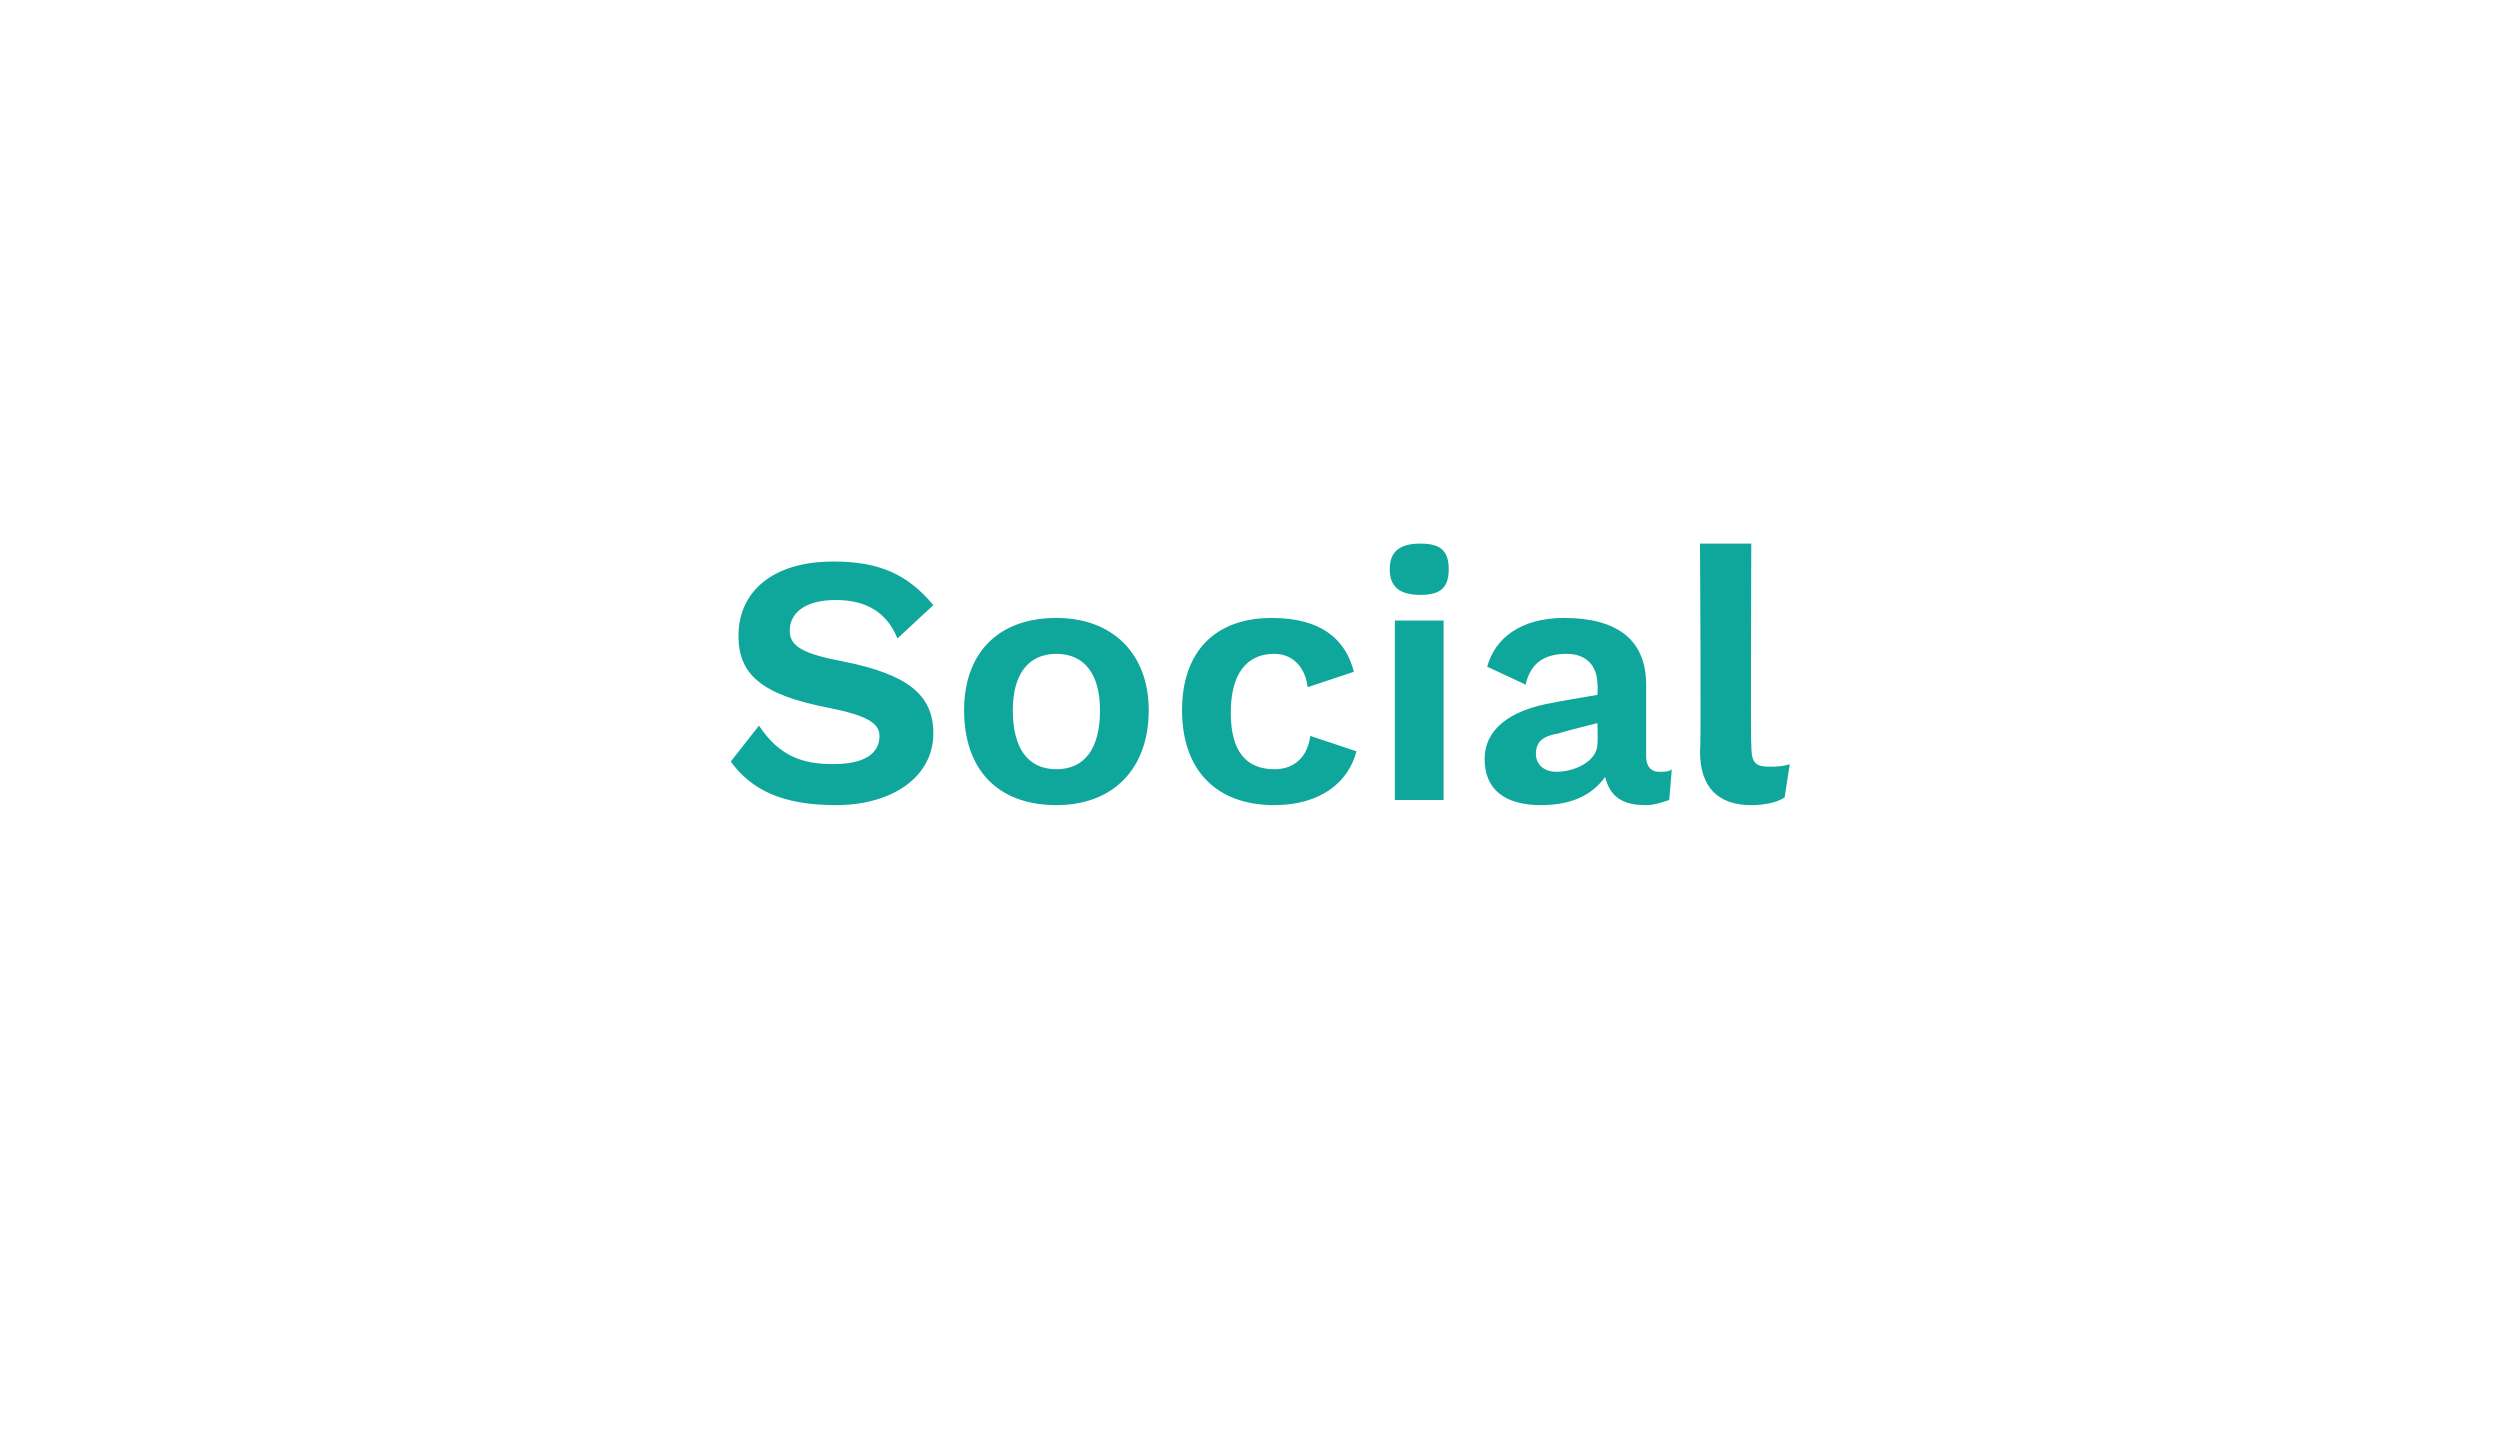 <?xml version="1.0" standalone="no"?><!DOCTYPE svg PUBLIC "-//W3C//DTD SVG 1.1//EN" "http://www.w3.org/Graphics/SVG/1.1/DTD/svg11.dtd"><svg xmlns="http://www.w3.org/2000/svg" version="1.1" width="97.5px" height="56.6px" viewBox="0 0 97.5 56.6"><desc>Social</desc><defs/><g id="Polygon64368"><path d="m36.4 23.6c0 0-1.4 1.3-1.4 1.3c-.4-1-1.2-1.5-2.4-1.5c-1.2 0-1.8.5-1.8 1.2c0 .6.5.9 2.1 1.2c2.5.5 3.5 1.3 3.5 2.8c0 1.7-1.6 2.8-3.8 2.8c-2.1 0-3.3-.6-4.1-1.7c0 0 1.1-1.4 1.1-1.4c.8 1.2 1.7 1.5 2.9 1.5c1.2 0 1.8-.4 1.8-1.1c0-.5-.5-.8-2-1.1c-2.6-.5-3.5-1.3-3.5-2.8c0-1.7 1.3-2.9 3.7-2.9c1.8 0 2.9.5 3.9 1.7zm8.4 4.1c0 2.3-1.4 3.7-3.6 3.7c-2.3 0-3.6-1.4-3.6-3.7c0-2.2 1.3-3.6 3.6-3.6c2.2 0 3.6 1.4 3.6 3.6zm-5.3 0c0 1.5.6 2.3 1.7 2.3c1.1 0 1.7-.8 1.7-2.3c0-1.4-.6-2.2-1.7-2.2c-1.1 0-1.7.8-1.7 2.2zm13.3-1.5c0 0-1.8.6-1.8.6c-.1-.8-.6-1.3-1.3-1.3c-1.1 0-1.7.8-1.7 2.3c0 1.5.6 2.2 1.7 2.2c.8 0 1.3-.5 1.4-1.3c0 0 1.8.6 1.8.6c-.3 1.2-1.4 2.1-3.2 2.1c-2.3 0-3.6-1.4-3.6-3.7c0-2.3 1.3-3.6 3.5-3.6c2 0 2.9.9 3.2 2.1zm1.4-4c0-.7.4-1 1.2-1c.8 0 1.1.3 1.1 1c0 .7-.3 1-1.1 1c-.8 0-1.2-.3-1.2-1zm2.1 9l-1.9 0l0-7l1.9 0l0 7zm8.9-1.2c0 0-.1 1.2-.1 1.2c-.3.1-.6.2-.9.2c-.9 0-1.4-.3-1.6-1.1c-.5.7-1.3 1.1-2.5 1.1c-1.4 0-2.2-.6-2.2-1.8c0-1.1.9-1.9 2.7-2.2c.04-.02 1.7-.3 1.7-.3c0 0 .02-.38 0-.4c0-.7-.4-1.2-1.2-1.2c-.8 0-1.4.3-1.6 1.2c0 0-1.5-.7-1.5-.7c.3-1.1 1.3-1.9 3-1.9c2 0 3.2.8 3.2 2.6c0 0 0 2.8 0 2.8c0 .4.2.6.5.6c.2 0 .4 0 .5-.1zm-2.9-1c.02-.04 0-.8 0-.8c0 0-1.48.37-1.5.4c-.6.1-.9.3-.9.8c0 .4.3.7.8.7c.7 0 1.6-.4 1.6-1.1zm6 0c0 .7.1.9.7.9c.3 0 .5 0 .8-.1c0 0-.2 1.3-.2 1.3c-.3.2-.8.3-1.3.3c-1.3 0-2-.7-2-2.1c.05-.01 0-8.1 0-8.1l2 0c0 0-.03 7.81 0 7.8z" stroke="none" fill="#0fa69c"/></g></svg>